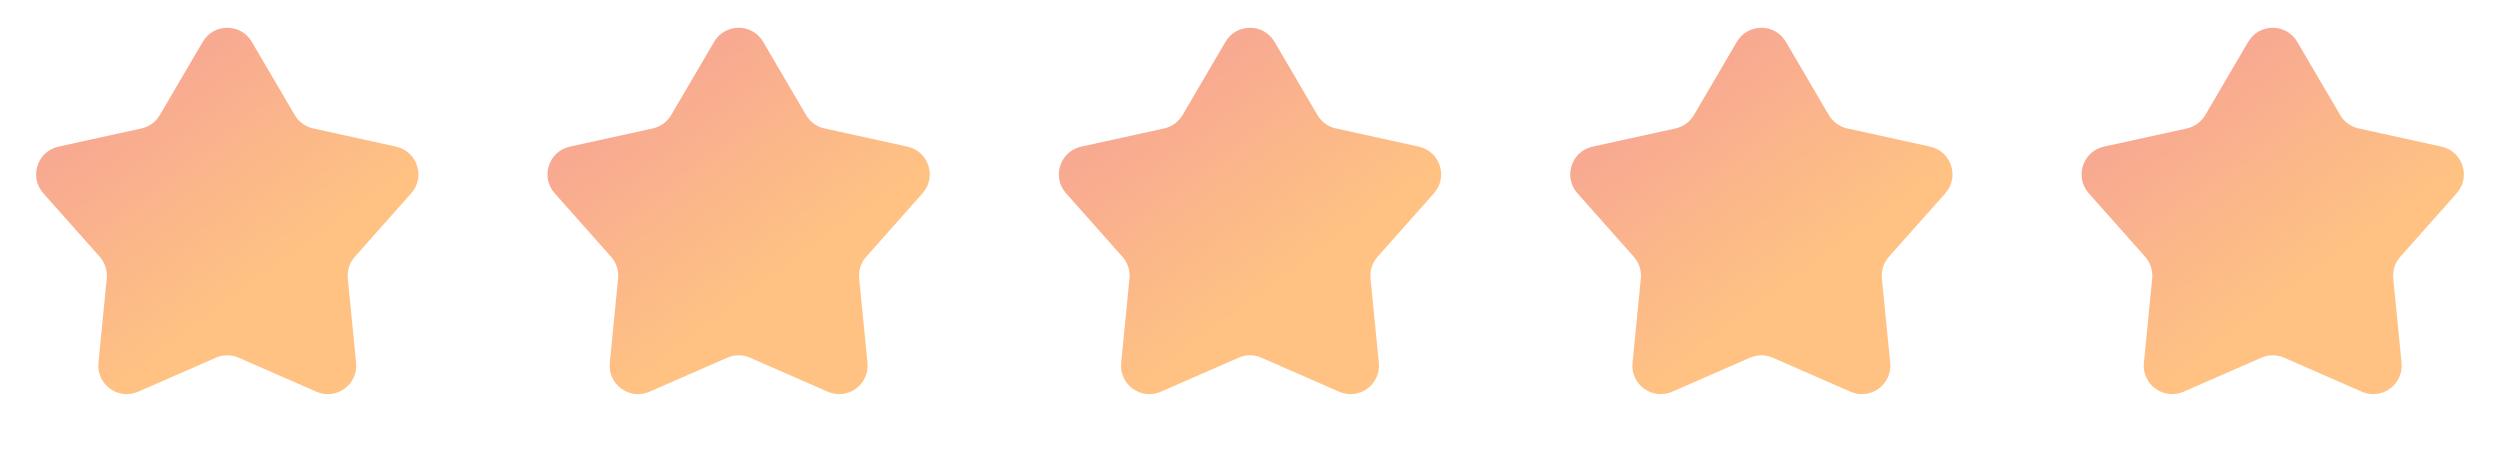 <?xml version="1.0" encoding="utf-8"?>
<svg xmlns="http://www.w3.org/2000/svg" fill="none" height="100%" overflow="visible" preserveAspectRatio="none" style="display: block;" viewBox="0 0 176 32" width="100%">
<g id="Frame 43077">
<path d="M14.275 2.943C15.047 1.625 16.953 1.625 17.725 2.943L20.749 8.1C21.031 8.581 21.501 8.923 22.046 9.042L27.885 10.324C29.377 10.652 29.966 12.464 28.951 13.606L24.981 18.076C24.61 18.492 24.431 19.045 24.485 19.6L25.071 25.549C25.22 27.07 23.679 28.19 22.279 27.578L16.801 25.182C16.29 24.959 15.71 24.959 15.199 25.182L9.721 27.578C8.321 28.19 6.78 27.07 6.929 25.549L7.515 19.6C7.569 19.045 7.39 18.492 7.019 18.076L3.049 13.606C2.034 12.464 2.623 10.652 4.115 10.324L9.954 9.042C10.499 8.923 10.969 8.581 11.251 8.1L14.275 2.943Z" fill="url(#paint0_linear_0_2751)" fill-opacity="0.5" id="Star 1"/>
<path d="M50.275 2.943C51.047 1.625 52.953 1.625 53.725 2.943L56.749 8.1C57.031 8.581 57.501 8.923 58.045 9.042L63.885 10.324C65.377 10.652 65.966 12.464 64.951 13.606L60.981 18.076C60.61 18.492 60.431 19.045 60.485 19.6L61.071 25.549C61.22 27.07 59.679 28.19 58.279 27.578L52.801 25.182C52.29 24.959 51.71 24.959 51.199 25.182L45.721 27.578C44.321 28.19 42.78 27.07 42.929 25.549L43.515 19.6C43.569 19.045 43.39 18.492 43.019 18.076L39.049 13.606C38.034 12.464 38.623 10.652 40.115 10.324L45.955 9.042C46.499 8.923 46.969 8.581 47.251 8.1L50.275 2.943Z" fill="url(#paint1_linear_0_2751)" fill-opacity="0.5" id="Star 2"/>
<path d="M86.275 2.943C87.047 1.625 88.953 1.625 89.725 2.943L92.749 8.1C93.031 8.581 93.501 8.923 94.046 9.042L99.885 10.324C101.377 10.652 101.966 12.464 100.951 13.606L96.981 18.076C96.61 18.492 96.431 19.045 96.485 19.6L97.071 25.549C97.22 27.07 95.679 28.19 94.279 27.578L88.801 25.182C88.29 24.959 87.71 24.959 87.199 25.182L81.721 27.578C80.321 28.19 78.78 27.07 78.929 25.549L79.515 19.6C79.569 19.045 79.39 18.492 79.019 18.076L75.049 13.606C74.034 12.464 74.623 10.652 76.115 10.324L81.954 9.042C82.499 8.923 82.969 8.581 83.251 8.1L86.275 2.943Z" fill="url(#paint2_linear_0_2751)" fill-opacity="0.5" id="Star 3"/>
<path d="M122.275 2.943C123.047 1.625 124.953 1.625 125.725 2.943L128.749 8.1C129.031 8.581 129.501 8.923 130.046 9.042L135.885 10.324C137.377 10.652 137.966 12.464 136.951 13.606L132.981 18.076C132.61 18.492 132.431 19.045 132.485 19.6L133.071 25.549C133.22 27.07 131.679 28.19 130.279 27.578L124.801 25.182C124.29 24.959 123.71 24.959 123.199 25.182L117.721 27.578C116.321 28.19 114.78 27.07 114.929 25.549L115.515 19.6C115.569 19.045 115.39 18.492 115.019 18.076L111.049 13.606C110.034 12.464 110.623 10.652 112.115 10.324L117.954 9.042C118.499 8.923 118.969 8.581 119.251 8.1L122.275 2.943Z" fill="url(#paint3_linear_0_2751)" fill-opacity="0.5" id="Star 4"/>
<path d="M158.275 2.943C159.047 1.625 160.953 1.625 161.725 2.943L164.749 8.1C165.031 8.581 165.501 8.923 166.046 9.042L171.885 10.324C173.377 10.652 173.966 12.464 172.951 13.606L168.981 18.076C168.61 18.492 168.431 19.045 168.485 19.6L169.071 25.549C169.22 27.07 167.679 28.19 166.279 27.578L160.801 25.182C160.29 24.959 159.71 24.959 159.199 25.182L153.721 27.578C152.321 28.19 150.78 27.07 150.929 25.549L151.515 19.6C151.569 19.045 151.39 18.492 151.019 18.076L147.049 13.606C146.034 12.464 146.623 10.652 148.115 10.324L153.954 9.042C154.499 8.923 154.969 8.581 155.251 8.1L158.275 2.943Z" fill="url(#paint4_linear_0_2751)" fill-opacity="0.5" id="Star 5"/>
</g>
<defs>
<linearGradient gradientUnits="userSpaceOnUse" id="paint0_linear_0_2751" x1="0.826" x2="16.308" y1="5.73362e-07" y2="20.898">
<stop stop-color="#E83339"/>
<stop offset="1" stop-color="#FF8508"/>
</linearGradient>
<linearGradient gradientUnits="userSpaceOnUse" id="paint1_linear_0_2751" x1="36.826" x2="52.308" y1="5.73362e-07" y2="20.898">
<stop stop-color="#E83339"/>
<stop offset="1" stop-color="#FF8508"/>
</linearGradient>
<linearGradient gradientUnits="userSpaceOnUse" id="paint2_linear_0_2751" x1="72.826" x2="88.308" y1="5.73362e-07" y2="20.898">
<stop stop-color="#E83339"/>
<stop offset="1" stop-color="#FF8508"/>
</linearGradient>
<linearGradient gradientUnits="userSpaceOnUse" id="paint3_linear_0_2751" x1="108.826" x2="124.308" y1="5.73362e-07" y2="20.898">
<stop stop-color="#E83339"/>
<stop offset="1" stop-color="#FF8508"/>
</linearGradient>
<linearGradient gradientUnits="userSpaceOnUse" id="paint4_linear_0_2751" x1="144.826" x2="160.308" y1="5.73362e-07" y2="20.898">
<stop stop-color="#E83339"/>
<stop offset="1" stop-color="#FF8508"/>
</linearGradient>
</defs>
</svg>